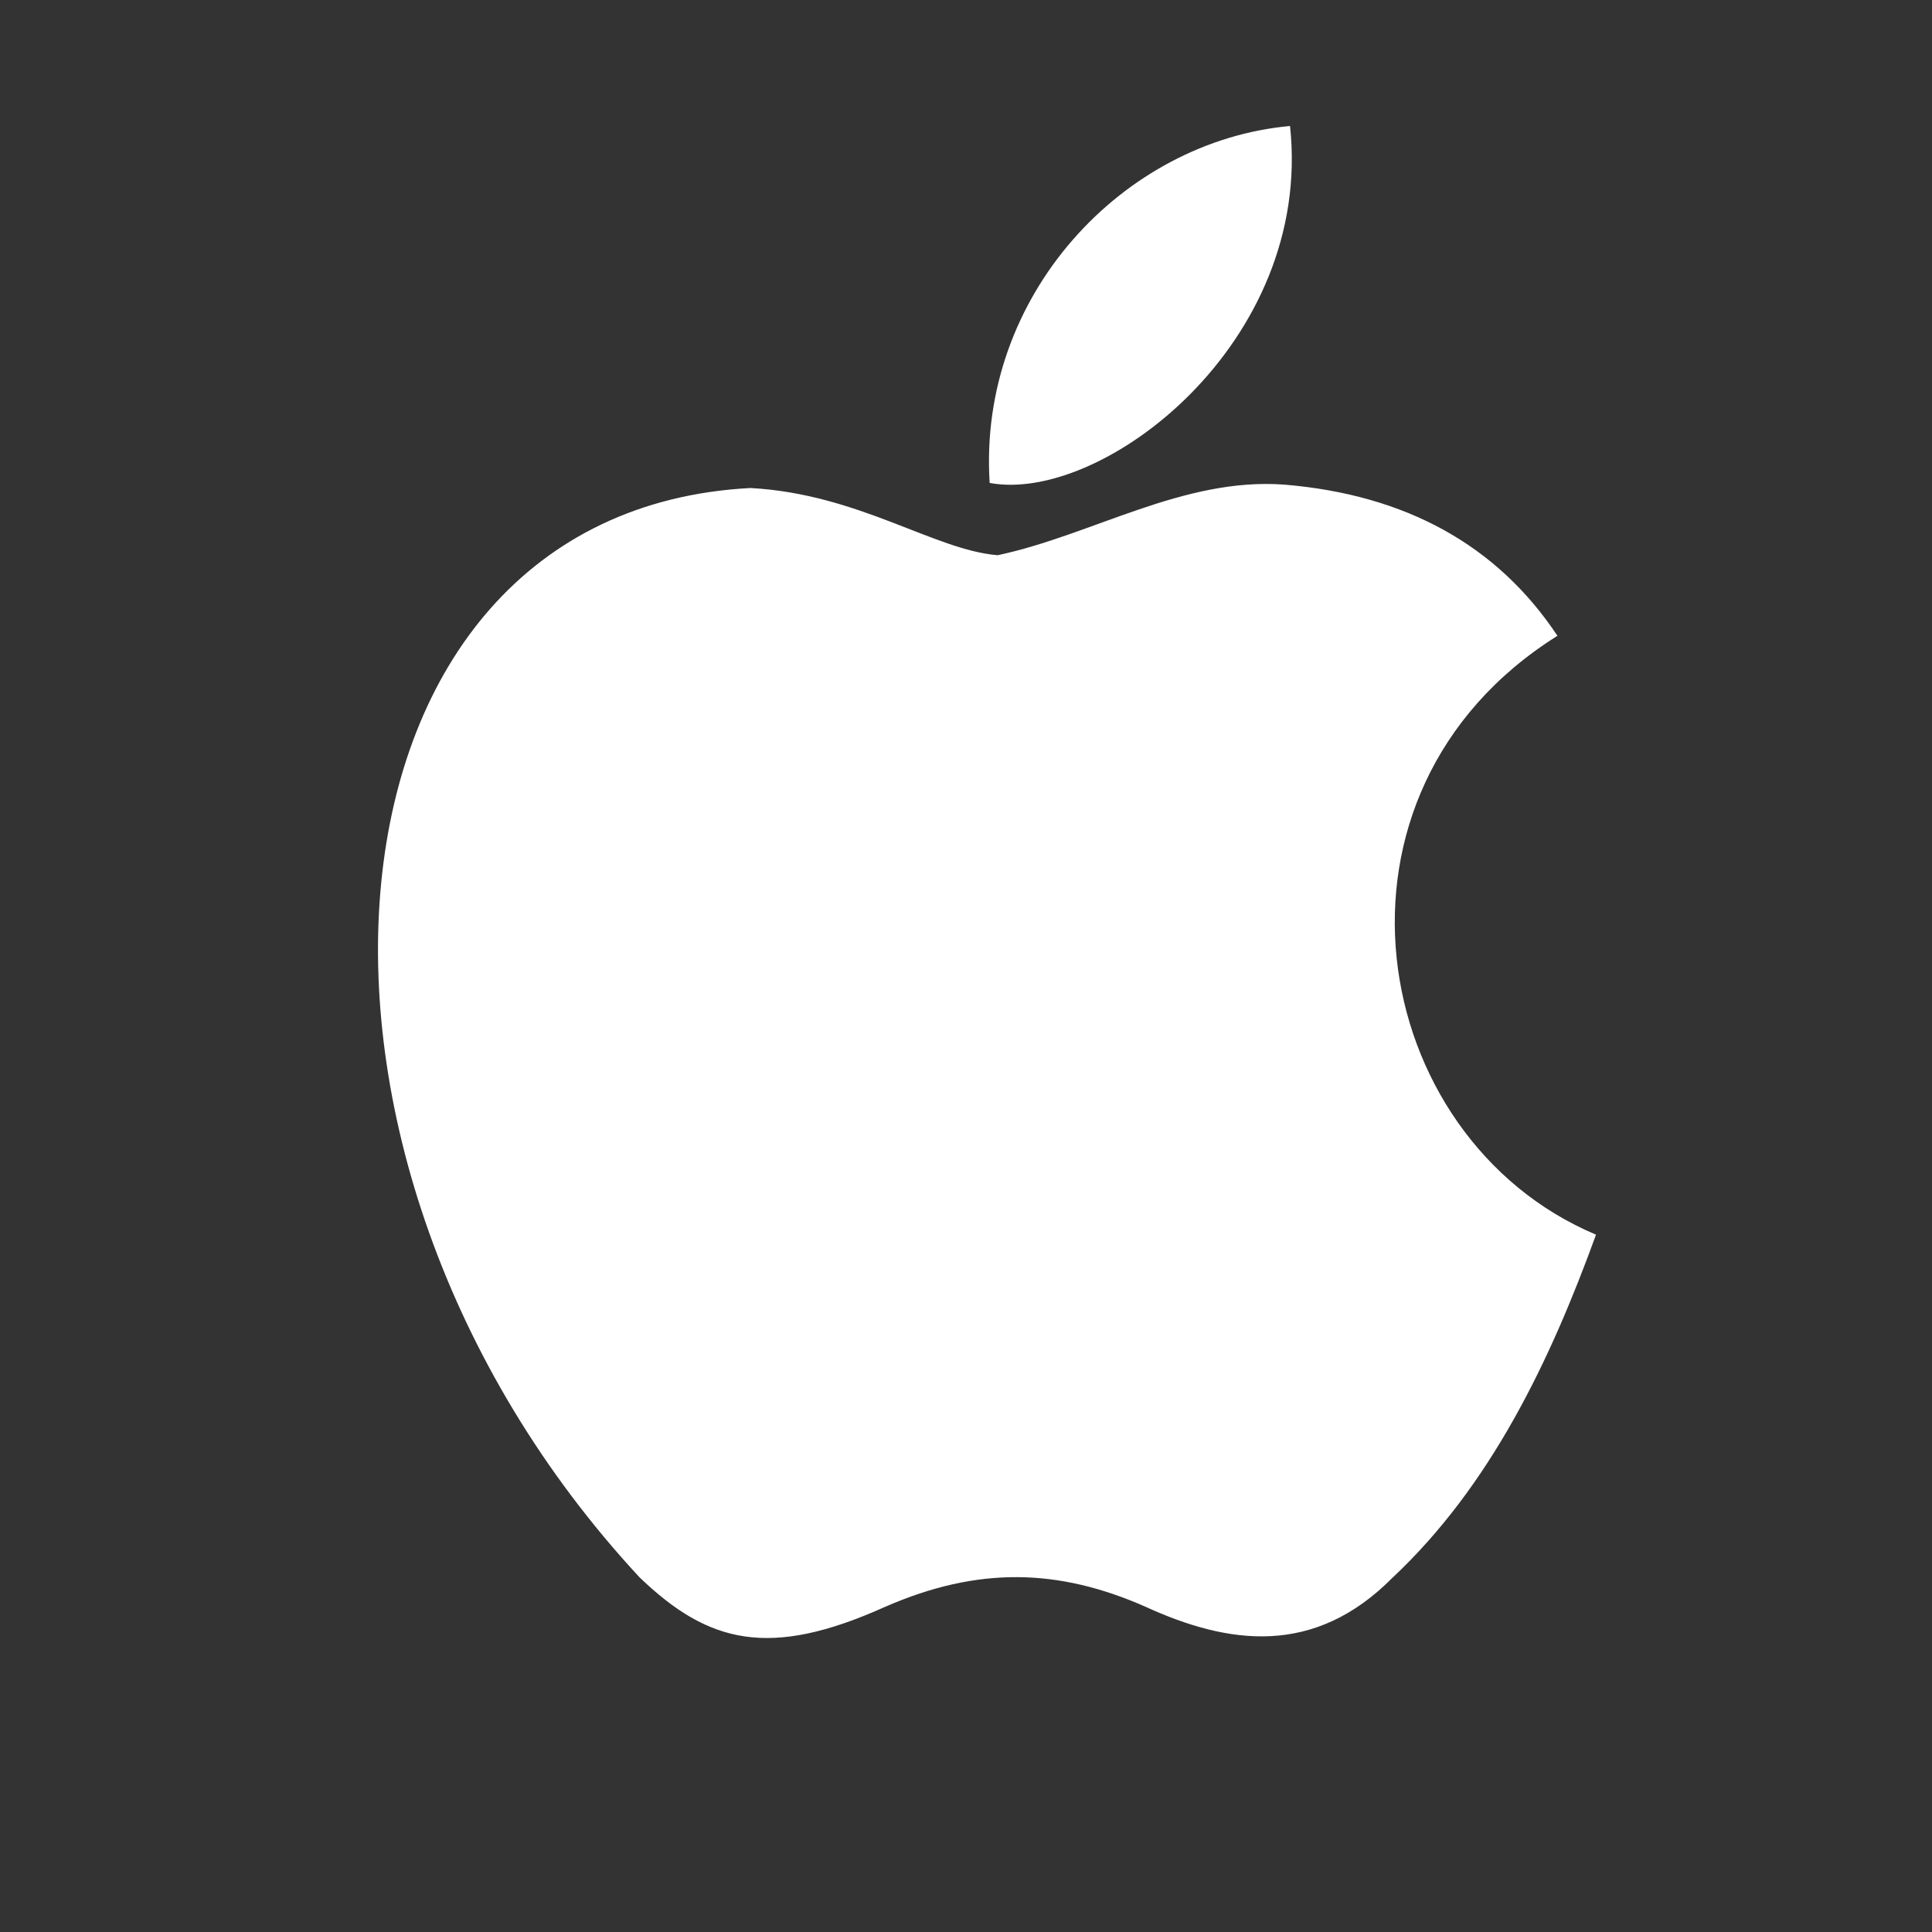 <svg width="32" height="32" viewBox="0 0 32 32" fill="none" xmlns="http://www.w3.org/2000/svg">
<rect x="0" y="0" width="32" height="32" fill="#333333" stroke="none"/>
<g id="ic:baseline-apple">
<path id="Vector" d="M23.07 26.126C21.766 27.447 20.343 27.239 18.973 26.613C17.523 25.973 16.193 25.945 14.663 26.613C12.748 27.475 11.737 27.225 10.593 26.126C4.102 19.128 5.06 8.472 12.429 8.083C14.224 8.18 15.475 9.112 16.525 9.196C18.095 8.862 19.598 7.902 21.274 8.027C23.282 8.194 24.799 9.029 25.796 10.531C21.646 13.133 22.631 18.85 26.435 20.45C25.677 22.537 24.692 24.609 23.056 26.14L23.07 26.126ZM16.392 7.999C16.193 4.897 18.6 2.337 21.367 2.087C21.753 5.676 18.255 8.347 16.392 7.999Z" fill="white"/>
</g>
</svg>
